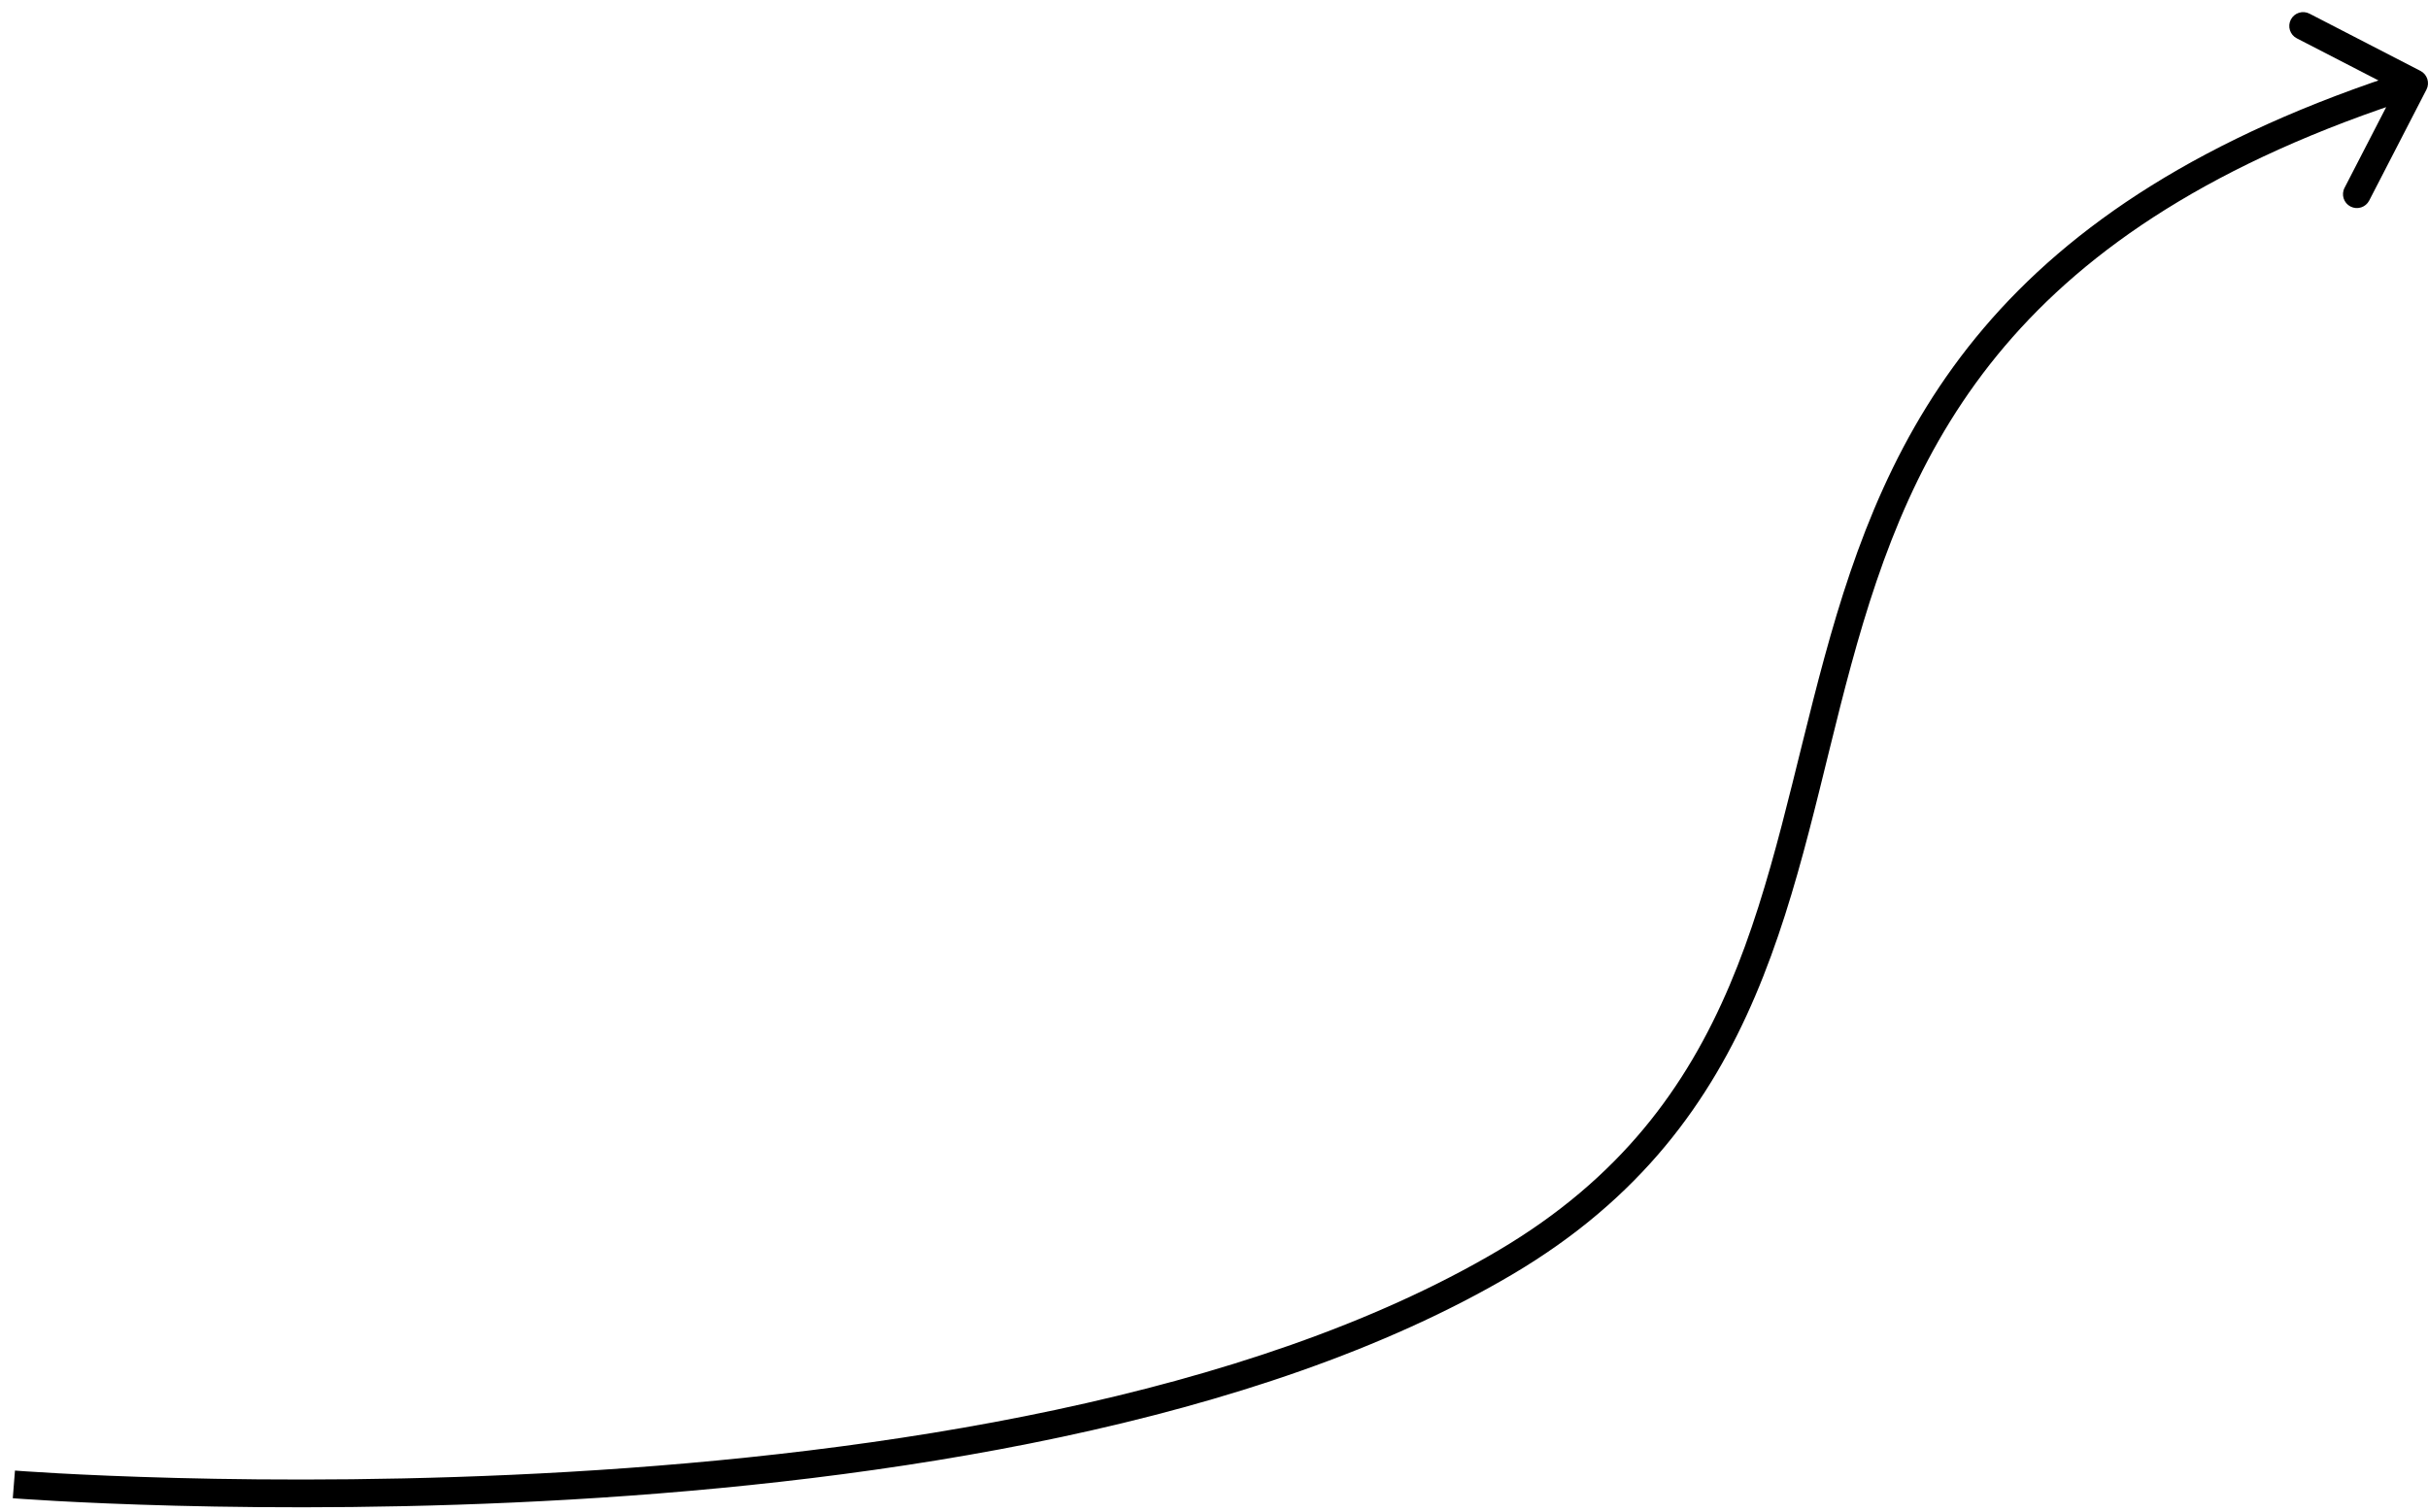 <?xml version="1.0" encoding="UTF-8"?> <svg xmlns="http://www.w3.org/2000/svg" width="175" height="109" viewBox="0 0 175 109" fill="none"> <path d="M108.5 91L107.991 90.139L107.991 90.139L108.5 91ZM174.888 6.459C175.142 5.968 174.949 5.365 174.458 5.111L166.46 0.985C165.969 0.732 165.366 0.924 165.113 1.415C164.86 1.906 165.052 2.509 165.543 2.762L172.653 6.43L168.985 13.54C168.731 14.031 168.924 14.634 169.415 14.887C169.906 15.14 170.509 14.948 170.762 14.457L174.888 6.459ZM1 107C0.921 107.997 0.922 107.997 0.922 107.997C0.923 107.997 0.924 107.997 0.925 107.997C0.928 107.998 0.931 107.998 0.936 107.998C0.945 107.999 0.958 108 0.976 108.001C1.011 108.004 1.063 108.008 1.131 108.013C1.269 108.023 1.472 108.037 1.738 108.055C2.271 108.091 3.055 108.141 4.065 108.197C6.085 108.308 9.01 108.442 12.632 108.536C19.875 108.723 29.916 108.747 41.104 108.094C63.431 106.791 90.516 102.785 109.008 91.861L107.991 90.139C89.94 100.803 63.274 104.797 40.987 106.097C29.869 106.746 19.886 106.722 12.684 106.536C9.083 106.443 6.178 106.31 4.175 106.2C3.174 106.145 2.398 106.095 1.873 106.06C1.611 106.042 1.411 106.028 1.277 106.018C1.211 106.013 1.161 106.01 1.127 106.007C1.111 106.006 1.098 106.005 1.09 106.004C1.086 106.004 1.083 106.004 1.081 106.003C1.08 106.003 1.079 106.003 1.079 106.003C1.078 106.003 1.078 106.003 1 107ZM109.008 91.861C127.485 80.947 129.06 63.908 133.433 47.896C135.632 39.842 138.53 31.976 144.5 24.947C150.464 17.926 159.565 11.659 174.304 6.953L173.696 5.048C158.685 9.841 149.233 16.285 142.976 23.652C136.724 31.012 133.731 39.212 131.503 47.369C127.022 63.778 125.597 79.739 107.991 90.139L109.008 91.861Z" fill="black"></path> </svg> 